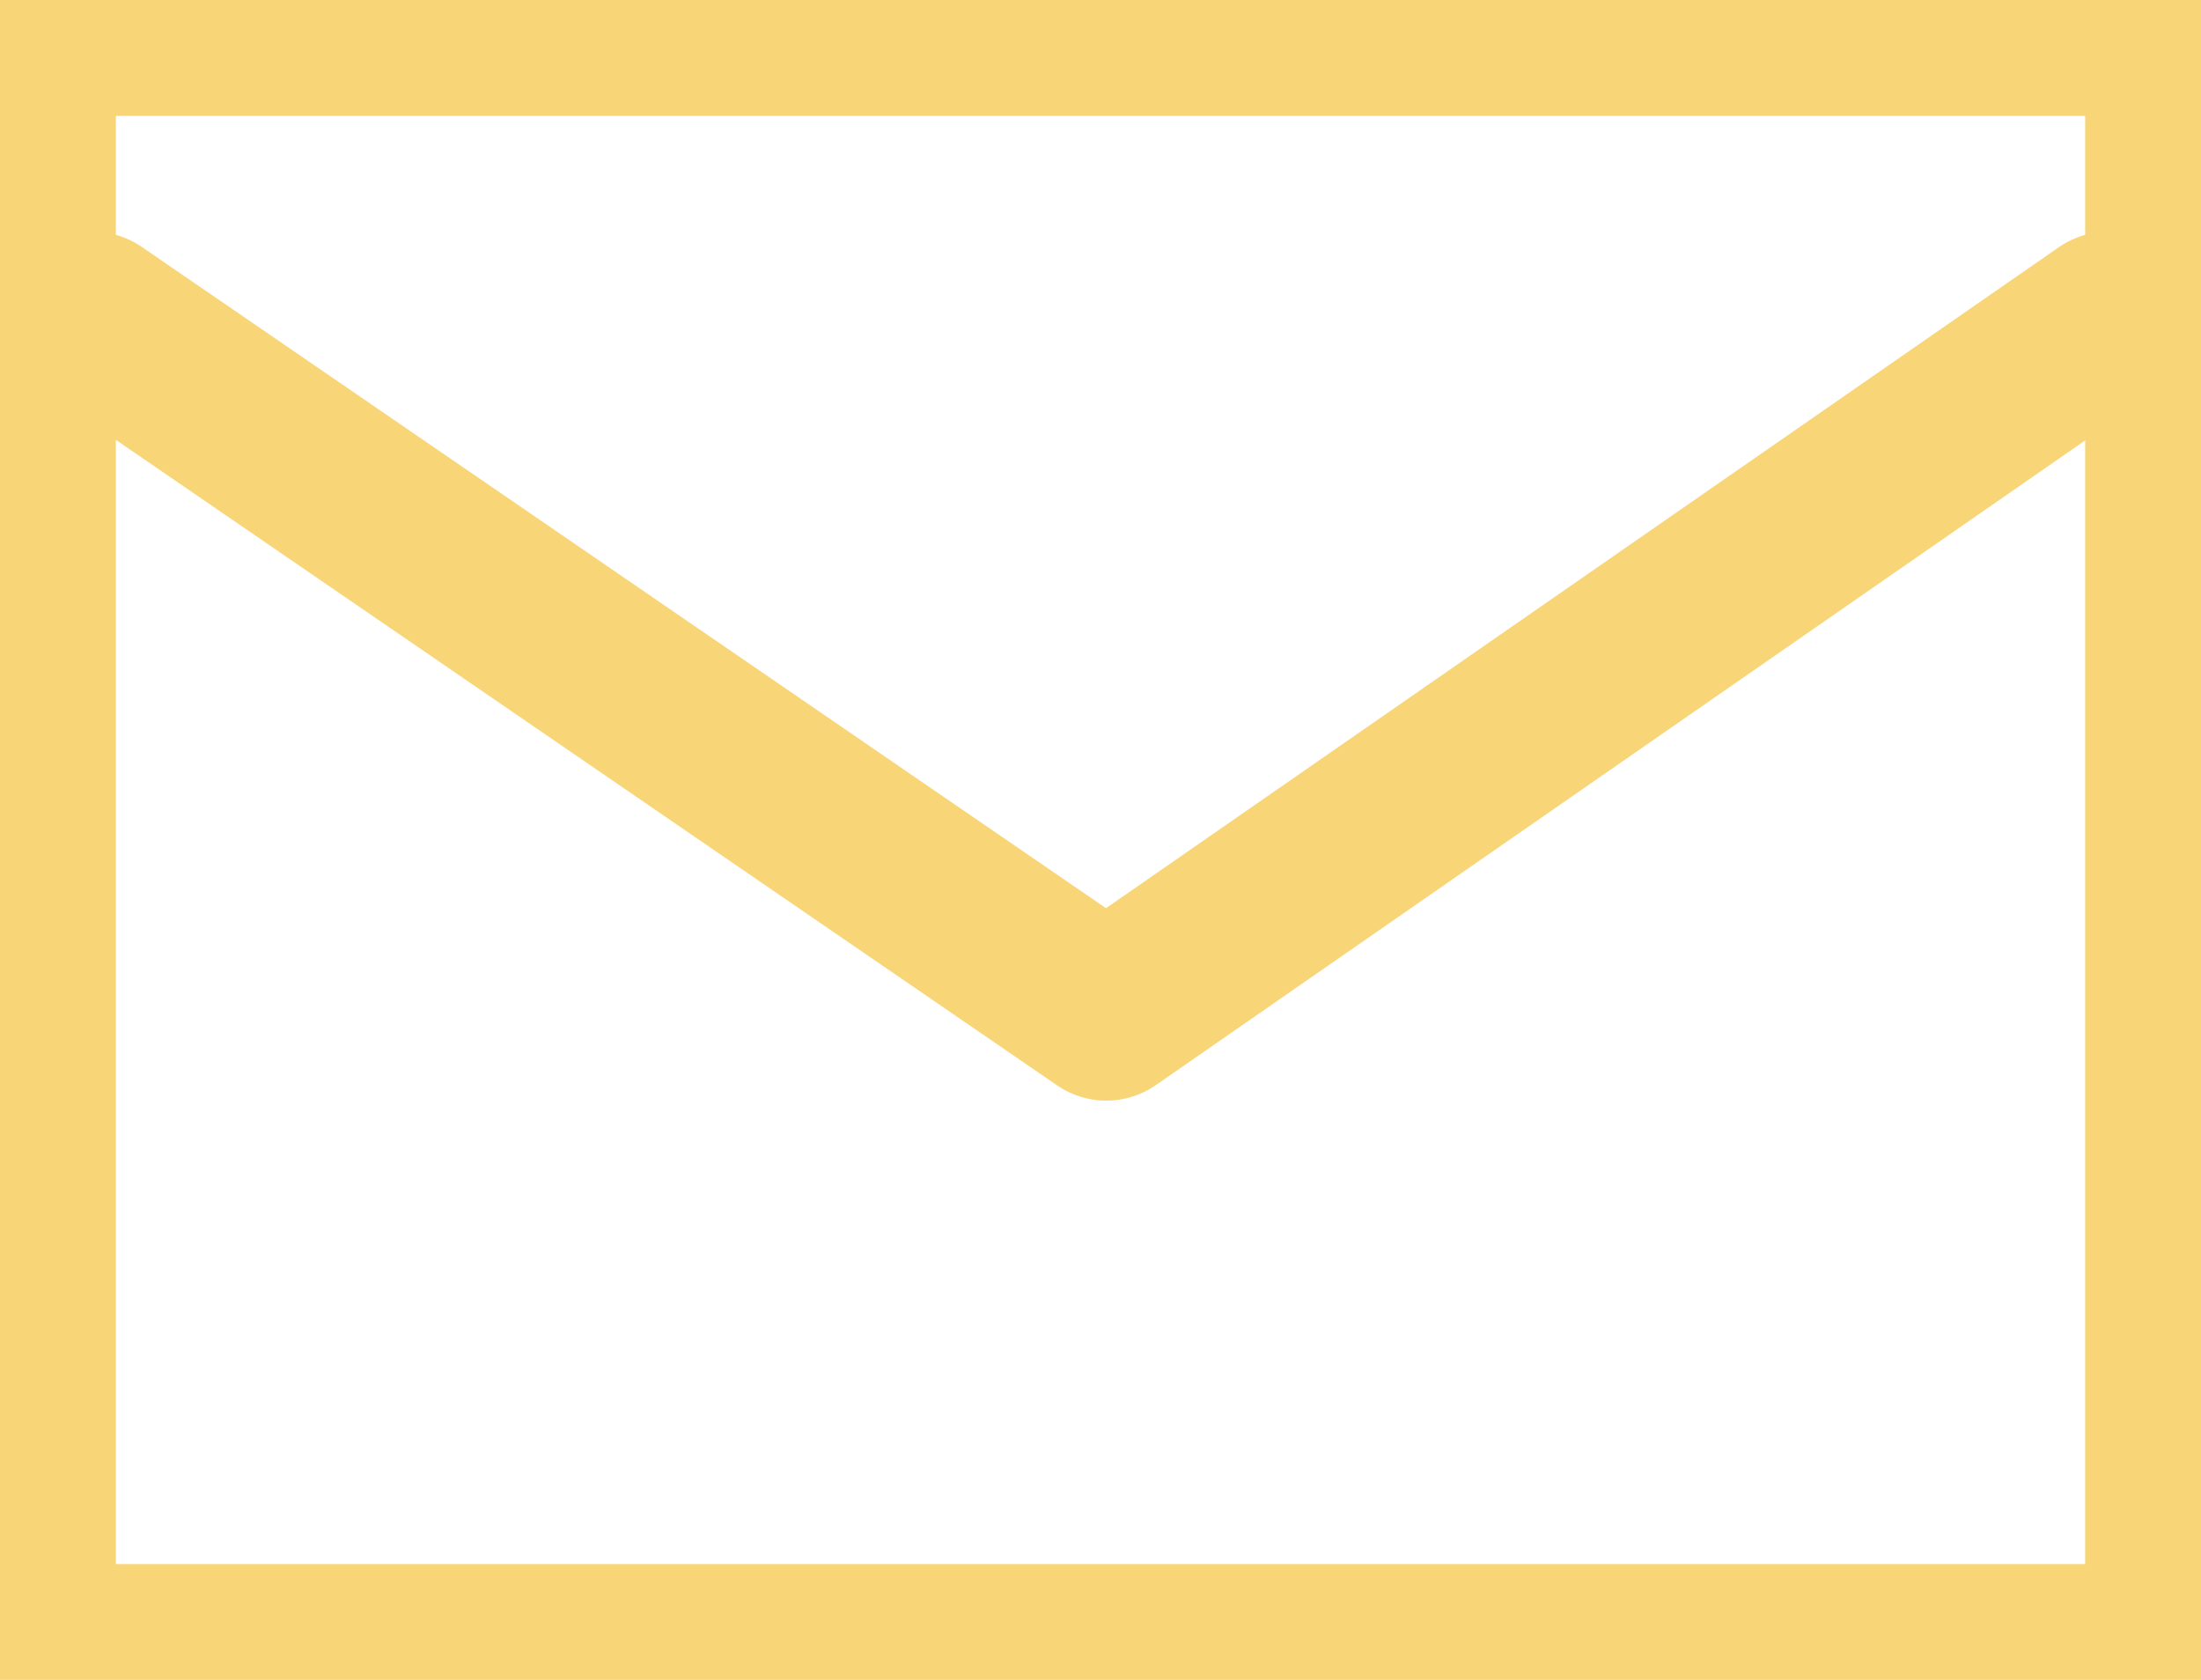 <?xml version="1.0" encoding="utf-8"?>
<!-- Generator: Adobe Illustrator 25.2.0, SVG Export Plug-In . SVG Version: 6.00 Build 0)  -->
<svg version="1.1" id="レイヤー_1" xmlns="http://www.w3.org/2000/svg" xmlns:xlink="http://www.w3.org/1999/xlink" x="0px"
	 y="0px" viewBox="0 0 38 29" style="enable-background:new 0 0 38 29;" xml:space="preserve">
<style type="text/css">
	.st0{fill:none;stroke:#F8D577;stroke-width:2;stroke-miterlimit:10;}
	.st1{fill:none;stroke:#F8D577;stroke-width:3;stroke-linecap:round;stroke-linejoin:round;stroke-miterlimit:10;}
</style>
<g>
	<rect x="1" y="1" class="st0" width="36" height="27"/>
	<polyline class="st1" points="1.6,5.5 19.1,17.5 36.4,5.5 	"/>
</g>
</svg>
